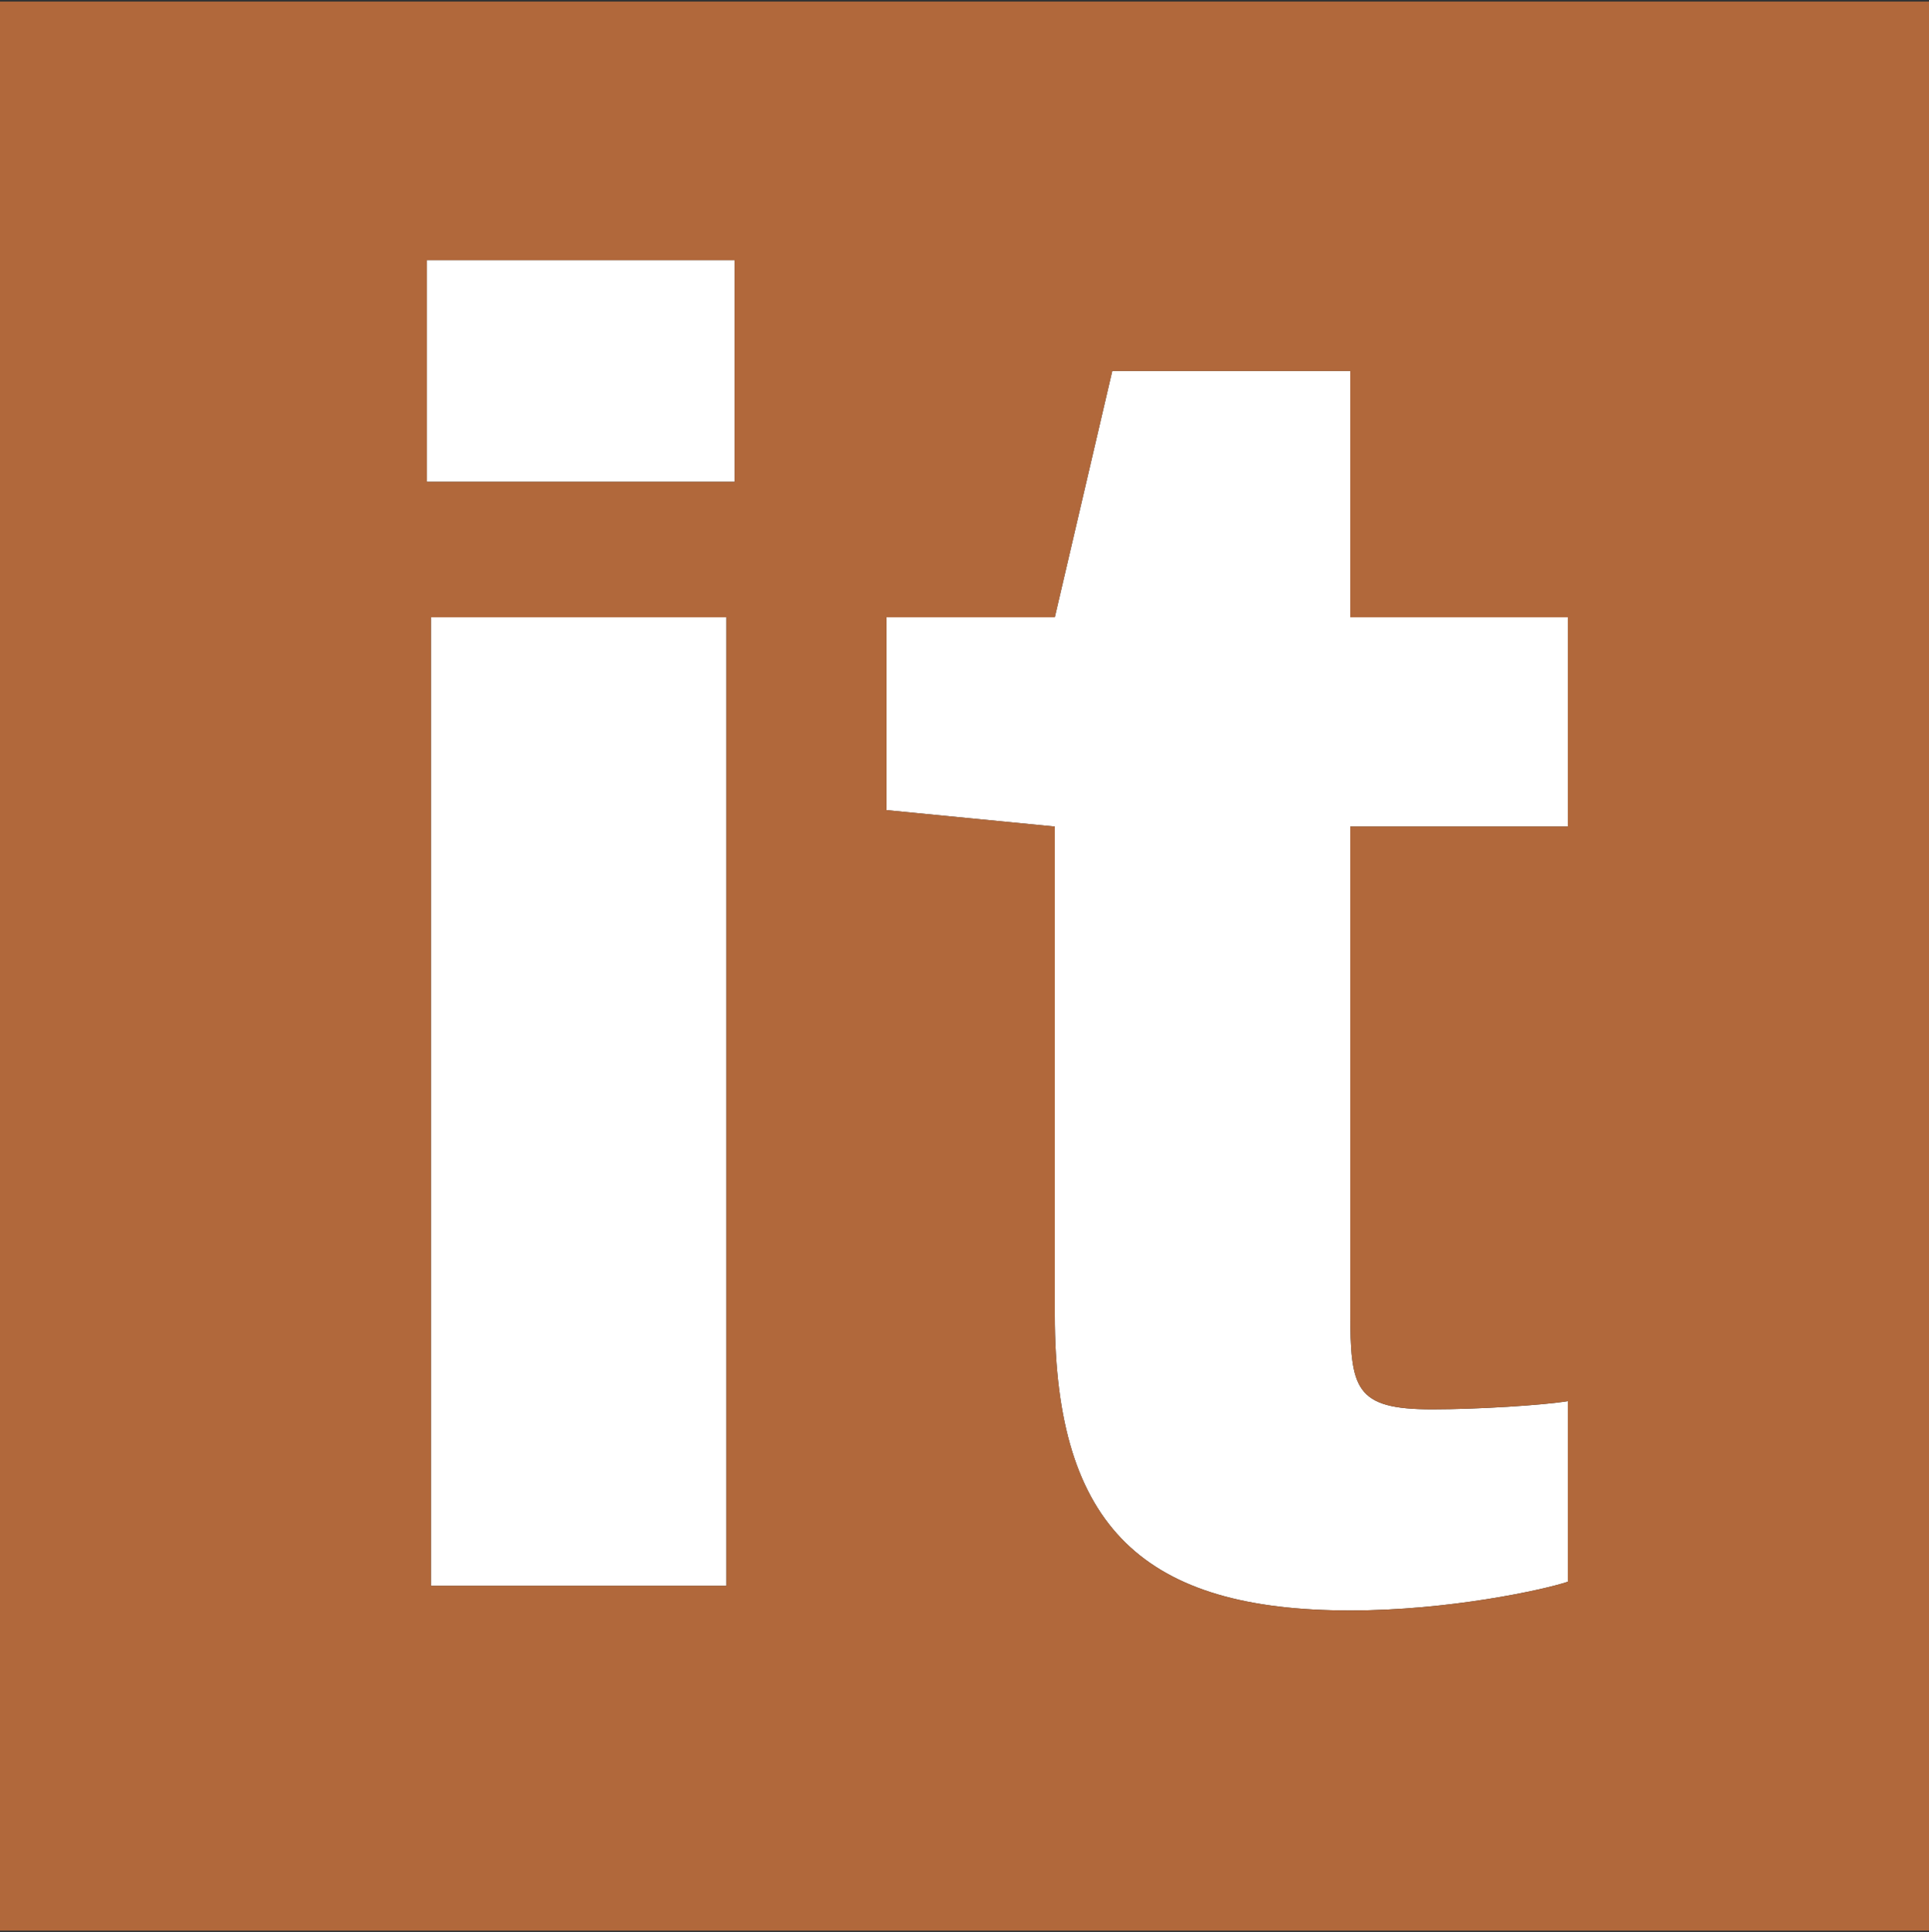 <svg xmlns="http://www.w3.org/2000/svg" xmlns:xlink="http://www.w3.org/1999/xlink" version="1.1" x="0" y="0" width="587" height="588" viewBox="-454.99 345.51 587 588" enable-background="new -454.99 345.51 587 588" xml:space="preserve">
  <rect x="-454.99" y="345.51" width="587" height="588" fill="#333333" stroke="none"/>
  <rect x="-325.106" y="424.686" fill="#FFFFFF" width="93.674" height="67.445"/>
  <rect x="-323.857" y="533.347" fill="#FFFFFF" width="89.927" height="294.76"/>
  <path fill="#FFFFFF" d="M22.11 597.045l0-63.698h-66.196v-74.938h-72.44l-17.486 74.938h-51.208v58.702l51.208 4.996v148.628c0 64.947 27.478 89.927 89.927 89.927 29.976 0 58.702-6.244 66.196-8.743v-54.955c-7.494 1.249-27.478 2.499-41.216 2.499 -23.73 0-24.979-6.245-24.979-29.977V597.045H22.11z"/>
  <path fill="#B1683B" d="M-455 346v587.021h587.021V346H-455zM-325.106 492.131v-67.445h93.674v67.445H-325.106zM-233.931 533.347v294.76h-89.927v-294.76H-233.931zM-19.106 774.4c13.739 0 33.723-1.25 41.216-2.499v54.955c-7.494 2.499-36.22 8.743-66.196 8.743 -62.449 0-89.927-24.979-89.927-89.927V597.045l-51.208-4.996v-58.702h51.208l17.486-74.938h72.44v74.938H22.11l0 63.698h-66.196v147.379C-44.085 768.155-42.836 774.4-19.106 774.4z"/>
</svg>